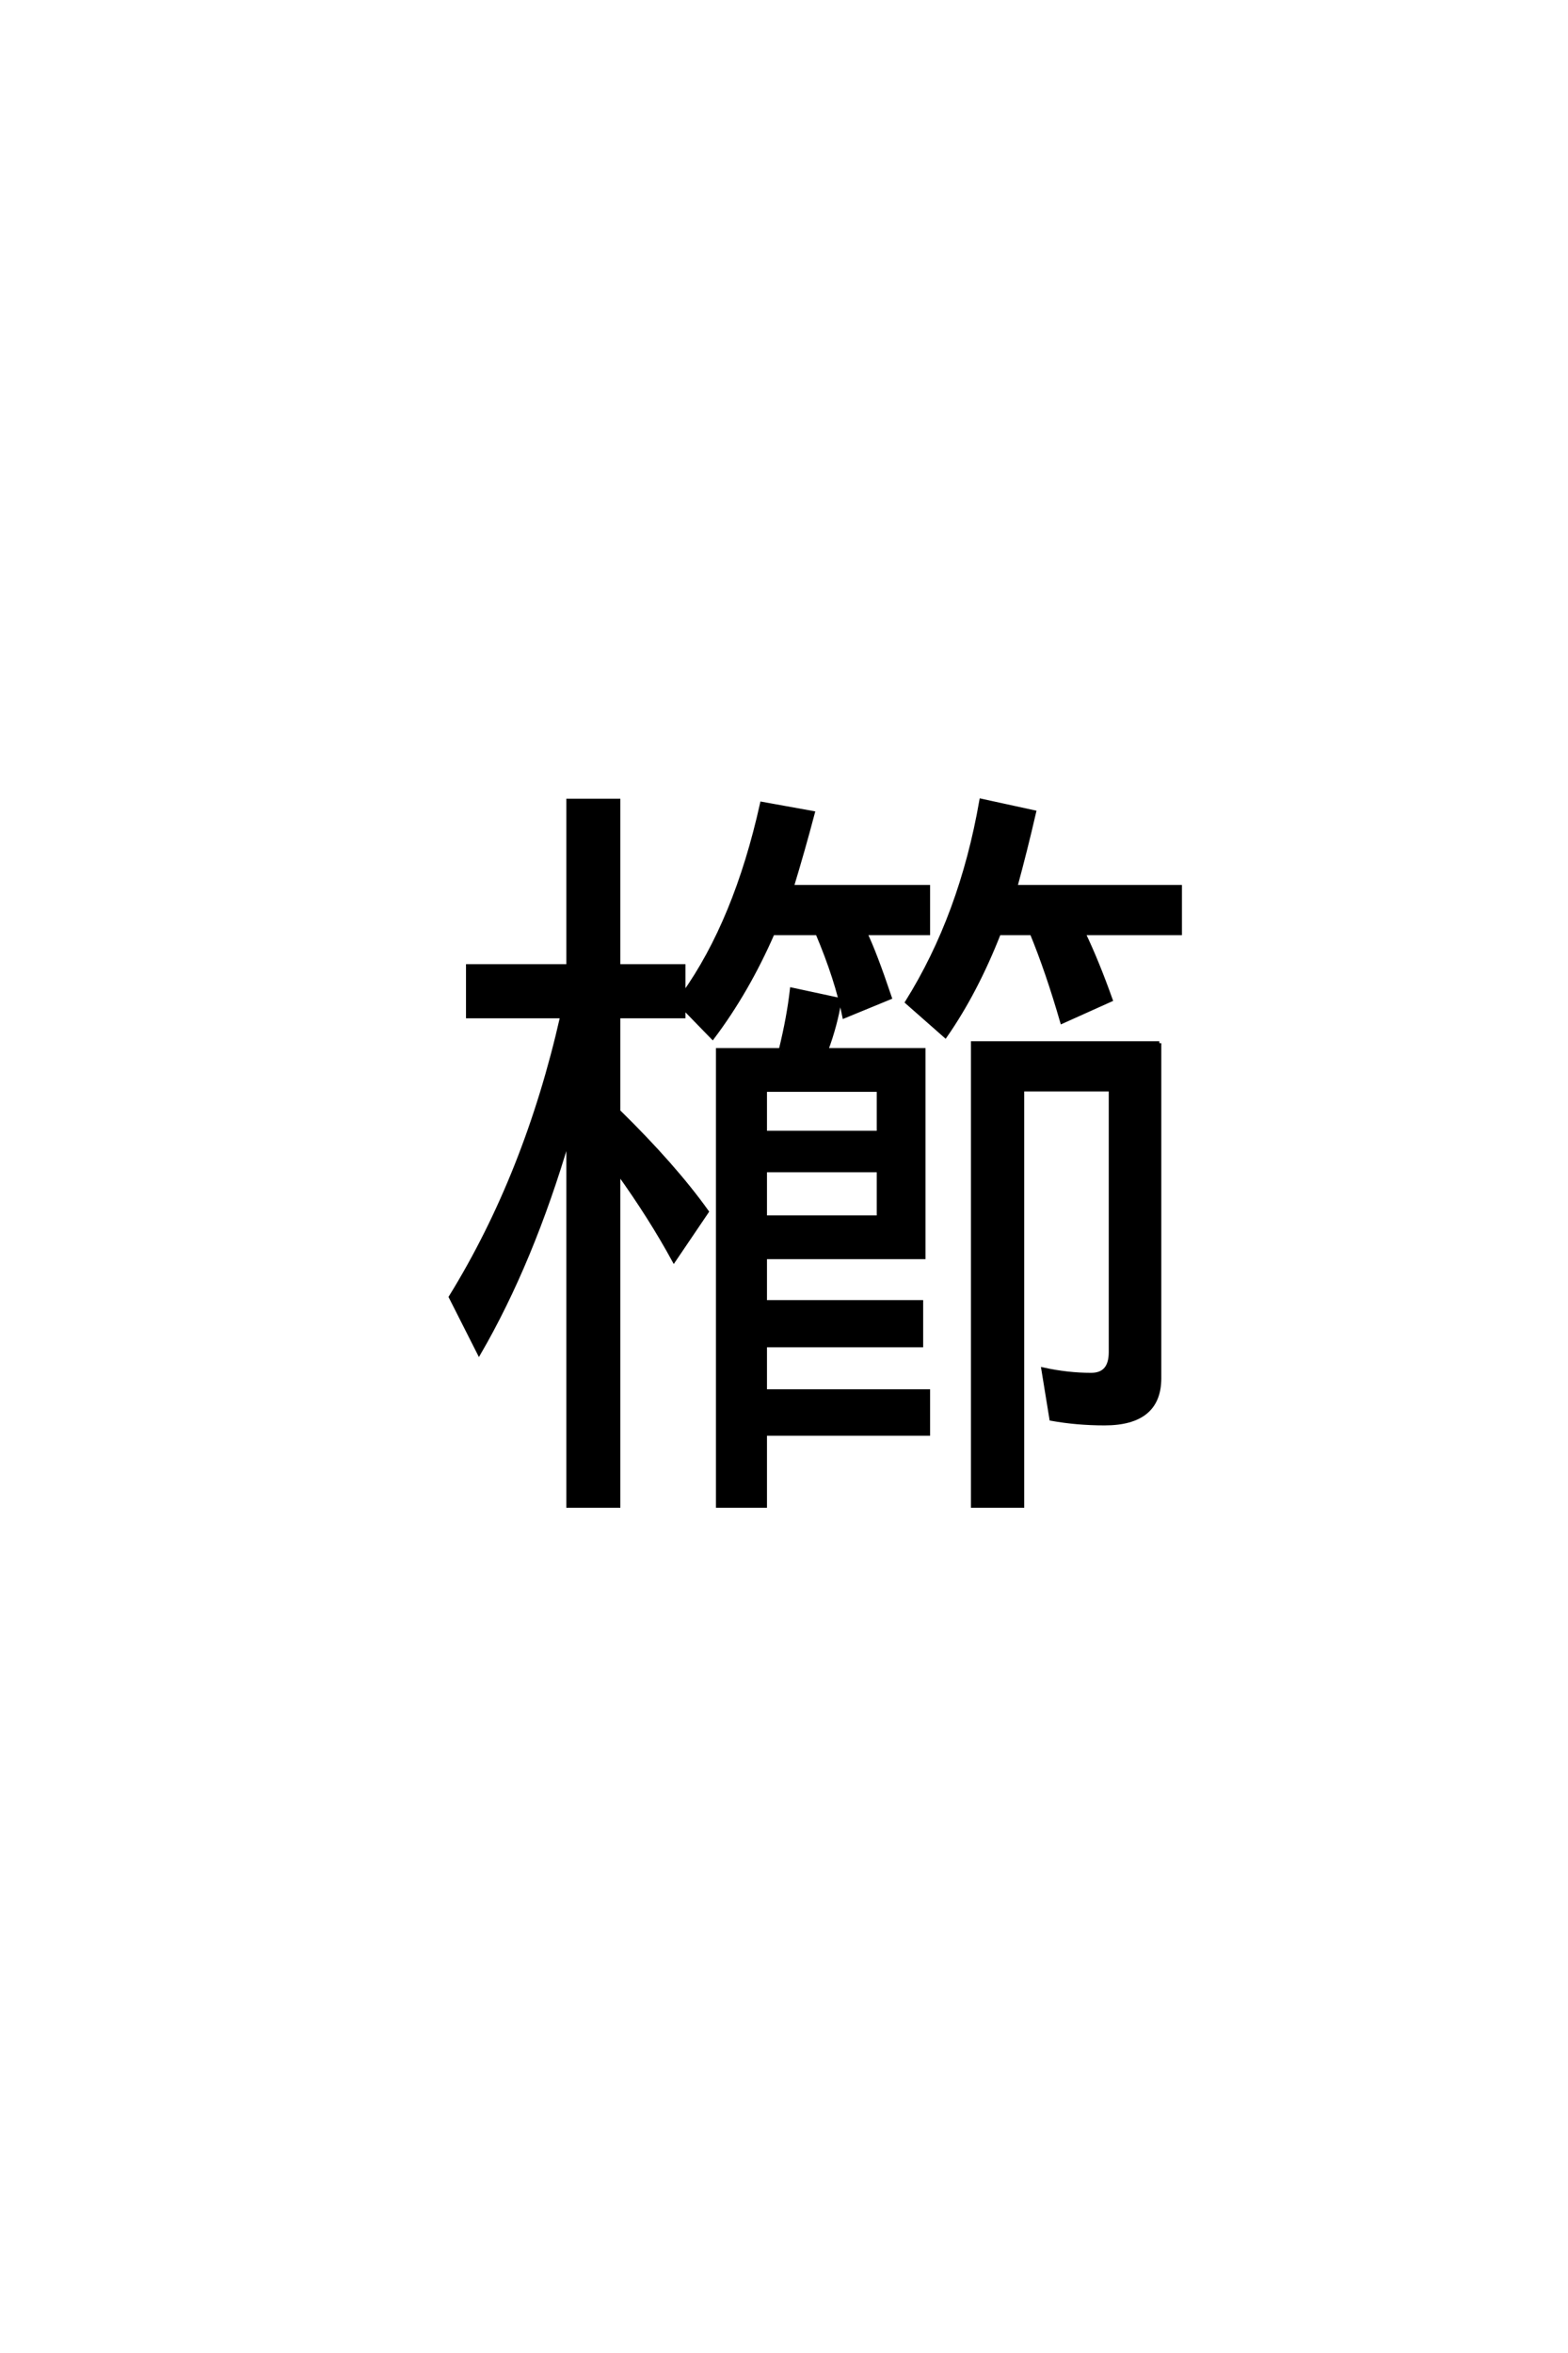 <?xml version='1.0' encoding='UTF-8'?>
<!DOCTYPE svg PUBLIC "-//W3C//DTD SVG 1.0//EN"
    "http://www.w3.org/TR/2001/REC-SVG-20010904/DTD/svg10.dtd">

<svg xmlns='http://www.w3.org/2000/svg' version='1.0'
     width='40.0' height='60.0'>

 <g transform='scale(0.1 -0.1) translate(110.0 -370.0)'>
  <path d='M89.156 102.25
Q91.219 110.641 92 117.672
L104.203 115.047
Q103.125 108.5 100.781 102.25
L125.594 102.25
L125.594 49.422
L85.156 49.422
L85.156 37.984
L125 37.984
L125 26.953
L85.156 26.953
L85.156 15.234
L126.766 15.234
L126.766 4.391
L85.156 4.391
L85.156 -13.969
L73.141 -13.969
L73.141 102.25
L89.156 102.25
L89.156 102.25
M114.156 92.094
L85.156 92.094
L85.156 81.156
L114.156 81.156
L114.156 92.094
L114.156 92.094
M114.156 71.578
L85.156 71.578
L85.156 59.578
L114.156 59.578
L114.156 71.578
L114.156 71.578
M110.75 132.031
Q113.188 126.953 117 115.625
L105.375 110.844
Q103.516 120.219 98.531 132.031
L87.109 132.031
Q80.672 117.281 71.781 105.469
L64.359 113.094
L64.359 110.844
L47.75 110.844
L47.75 86.625
Q61.922 72.75 70.312 61.031
L61.922 48.641
Q55.953 59.578 47.75 71
L47.75 -13.969
L34.969 -13.969
L34.969 79.891
Q25.688 48.25 12.203 25
L4.984 39.266
Q24.312 70.609 33.406 110.844
L9.375 110.844
L9.375 123.641
L34.969 123.641
L34.969 165.828
L47.75 165.828
L47.75 123.641
L64.359 123.641
L64.359 116.406
Q77.734 135.156 84.375 165.047
L97.359 162.703
Q94.828 153.125 92 143.844
L126.766 143.844
L126.766 132.031
L110.75 132.031
L110.75 132.031
M153.219 132.031
L144.828 132.031
Q138.969 117.094 131.156 105.859
L121.391 114.453
Q135.25 136.625 140.328 165.828
L153.812 162.891
Q151.562 153.125 149.031 143.844
L191.016 143.844
L191.016 132.031
L166.406 132.031
Q169.828 124.906 173.344 115.047
L160.938 109.469
Q157.234 122.266 153.219 132.031
Q157.234 122.266 153.219 132.031
M185.75 104
L185.75 18.562
Q185.75 7.031 171.781 7.031
Q164.75 7.031 158.203 8.203
L156.156 20.797
Q162.312 19.438 168.359 19.438
Q173.344 19.438 173.344 25.203
L173.344 92.188
L150.781 92.188
L150.781 -13.969
L138.188 -13.969
L138.188 104
L185.75 104
'
        style='fill: #000000; stroke: #000000'/>

 </g>
</svg>
